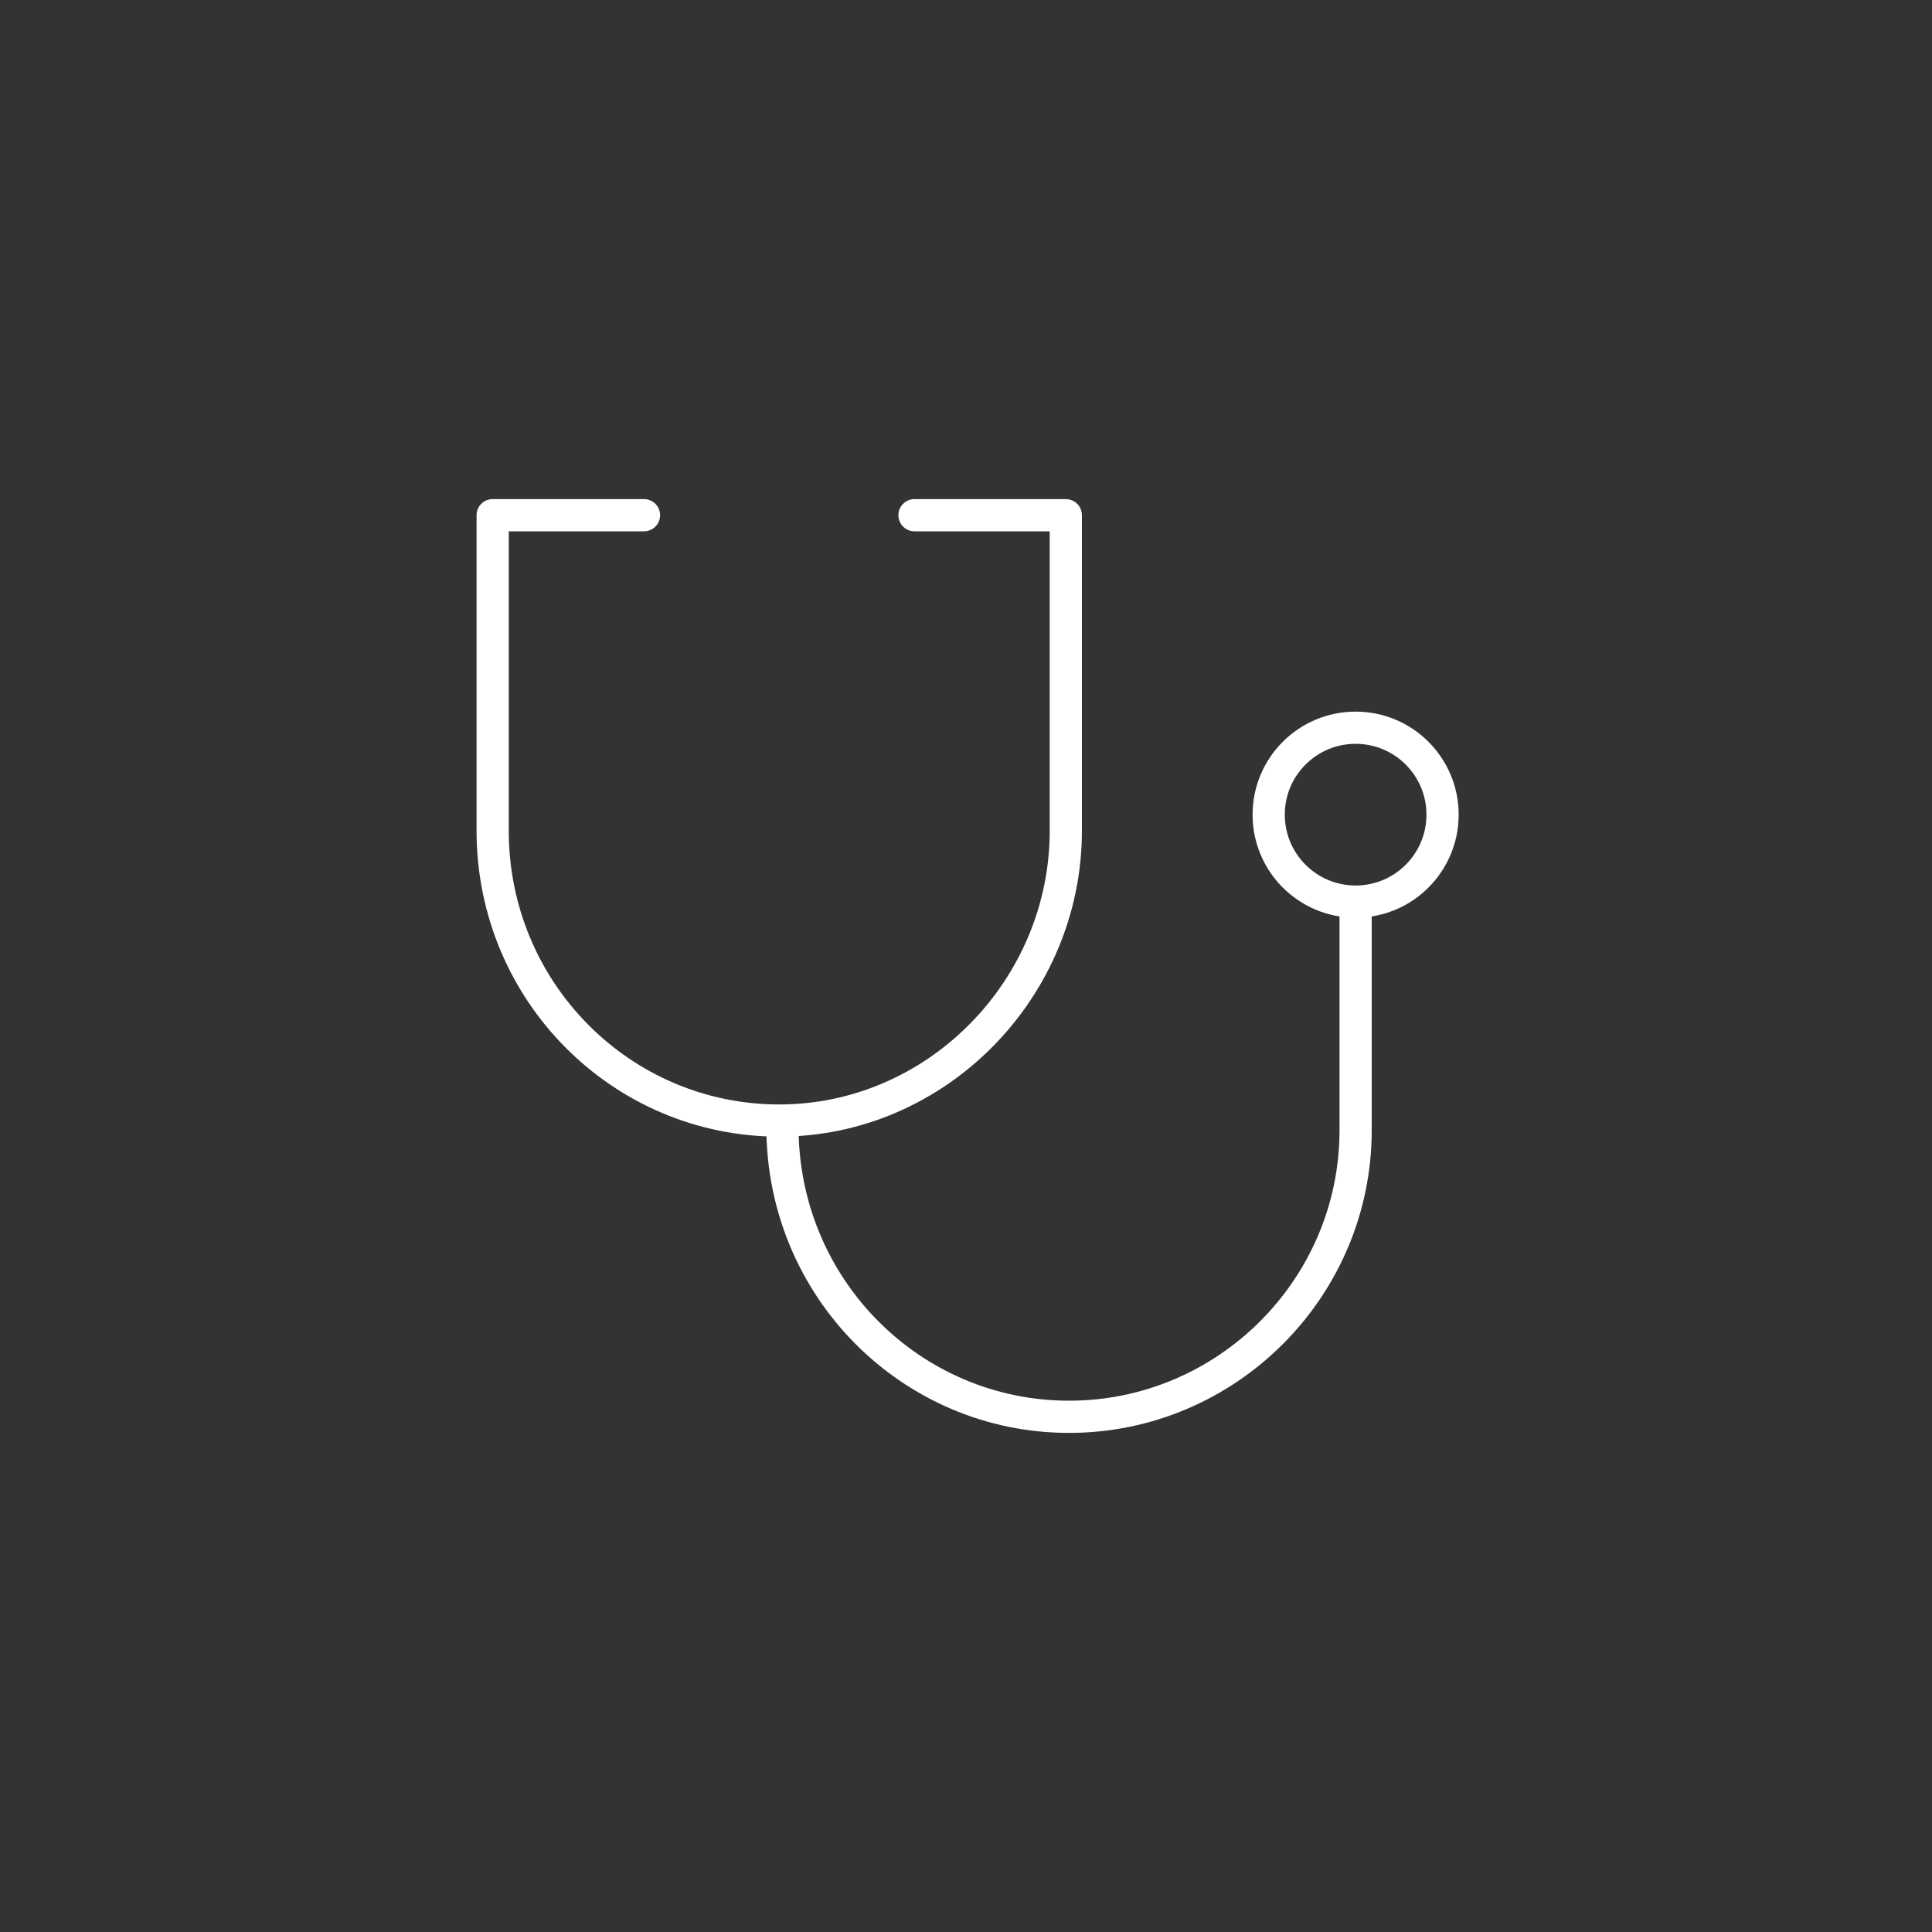 <?xml version="1.0" encoding="UTF-8"?>
<svg id="_レイヤー_2" data-name=" レイヤー 2" xmlns="http://www.w3.org/2000/svg" version="1.1" viewBox="0 0 60 60">
  <rect x="0" y="0" width="60" height="60" fill="#333333" stroke="none"/>
  <defs>
    <style>
      .cls-1 {
        fill: none;
        stroke: #fff;
        stroke-linecap: round;
        stroke-linejoin: round;
      }
    </style>
  </defs>
  <g id="_レイヤー_1-2" data-name=" レイヤー 1-2">
    <g>
      <path class="cls-1" d="M28.4,16h4.7v9.8c0,4.9-4,9-8.9,9s-8.9-4-8.9-9v-9.8h4.7"/>
      <path class="cls-1" d="M42.1,28.1v7c0,4.9-4,8.9-8.9,8.9s-8.9-4-8.9-9"/>
      <circle class="cls-1" cx="42.1" cy="25.3" r="2.7"/>
    </g>
  </g>
</svg>